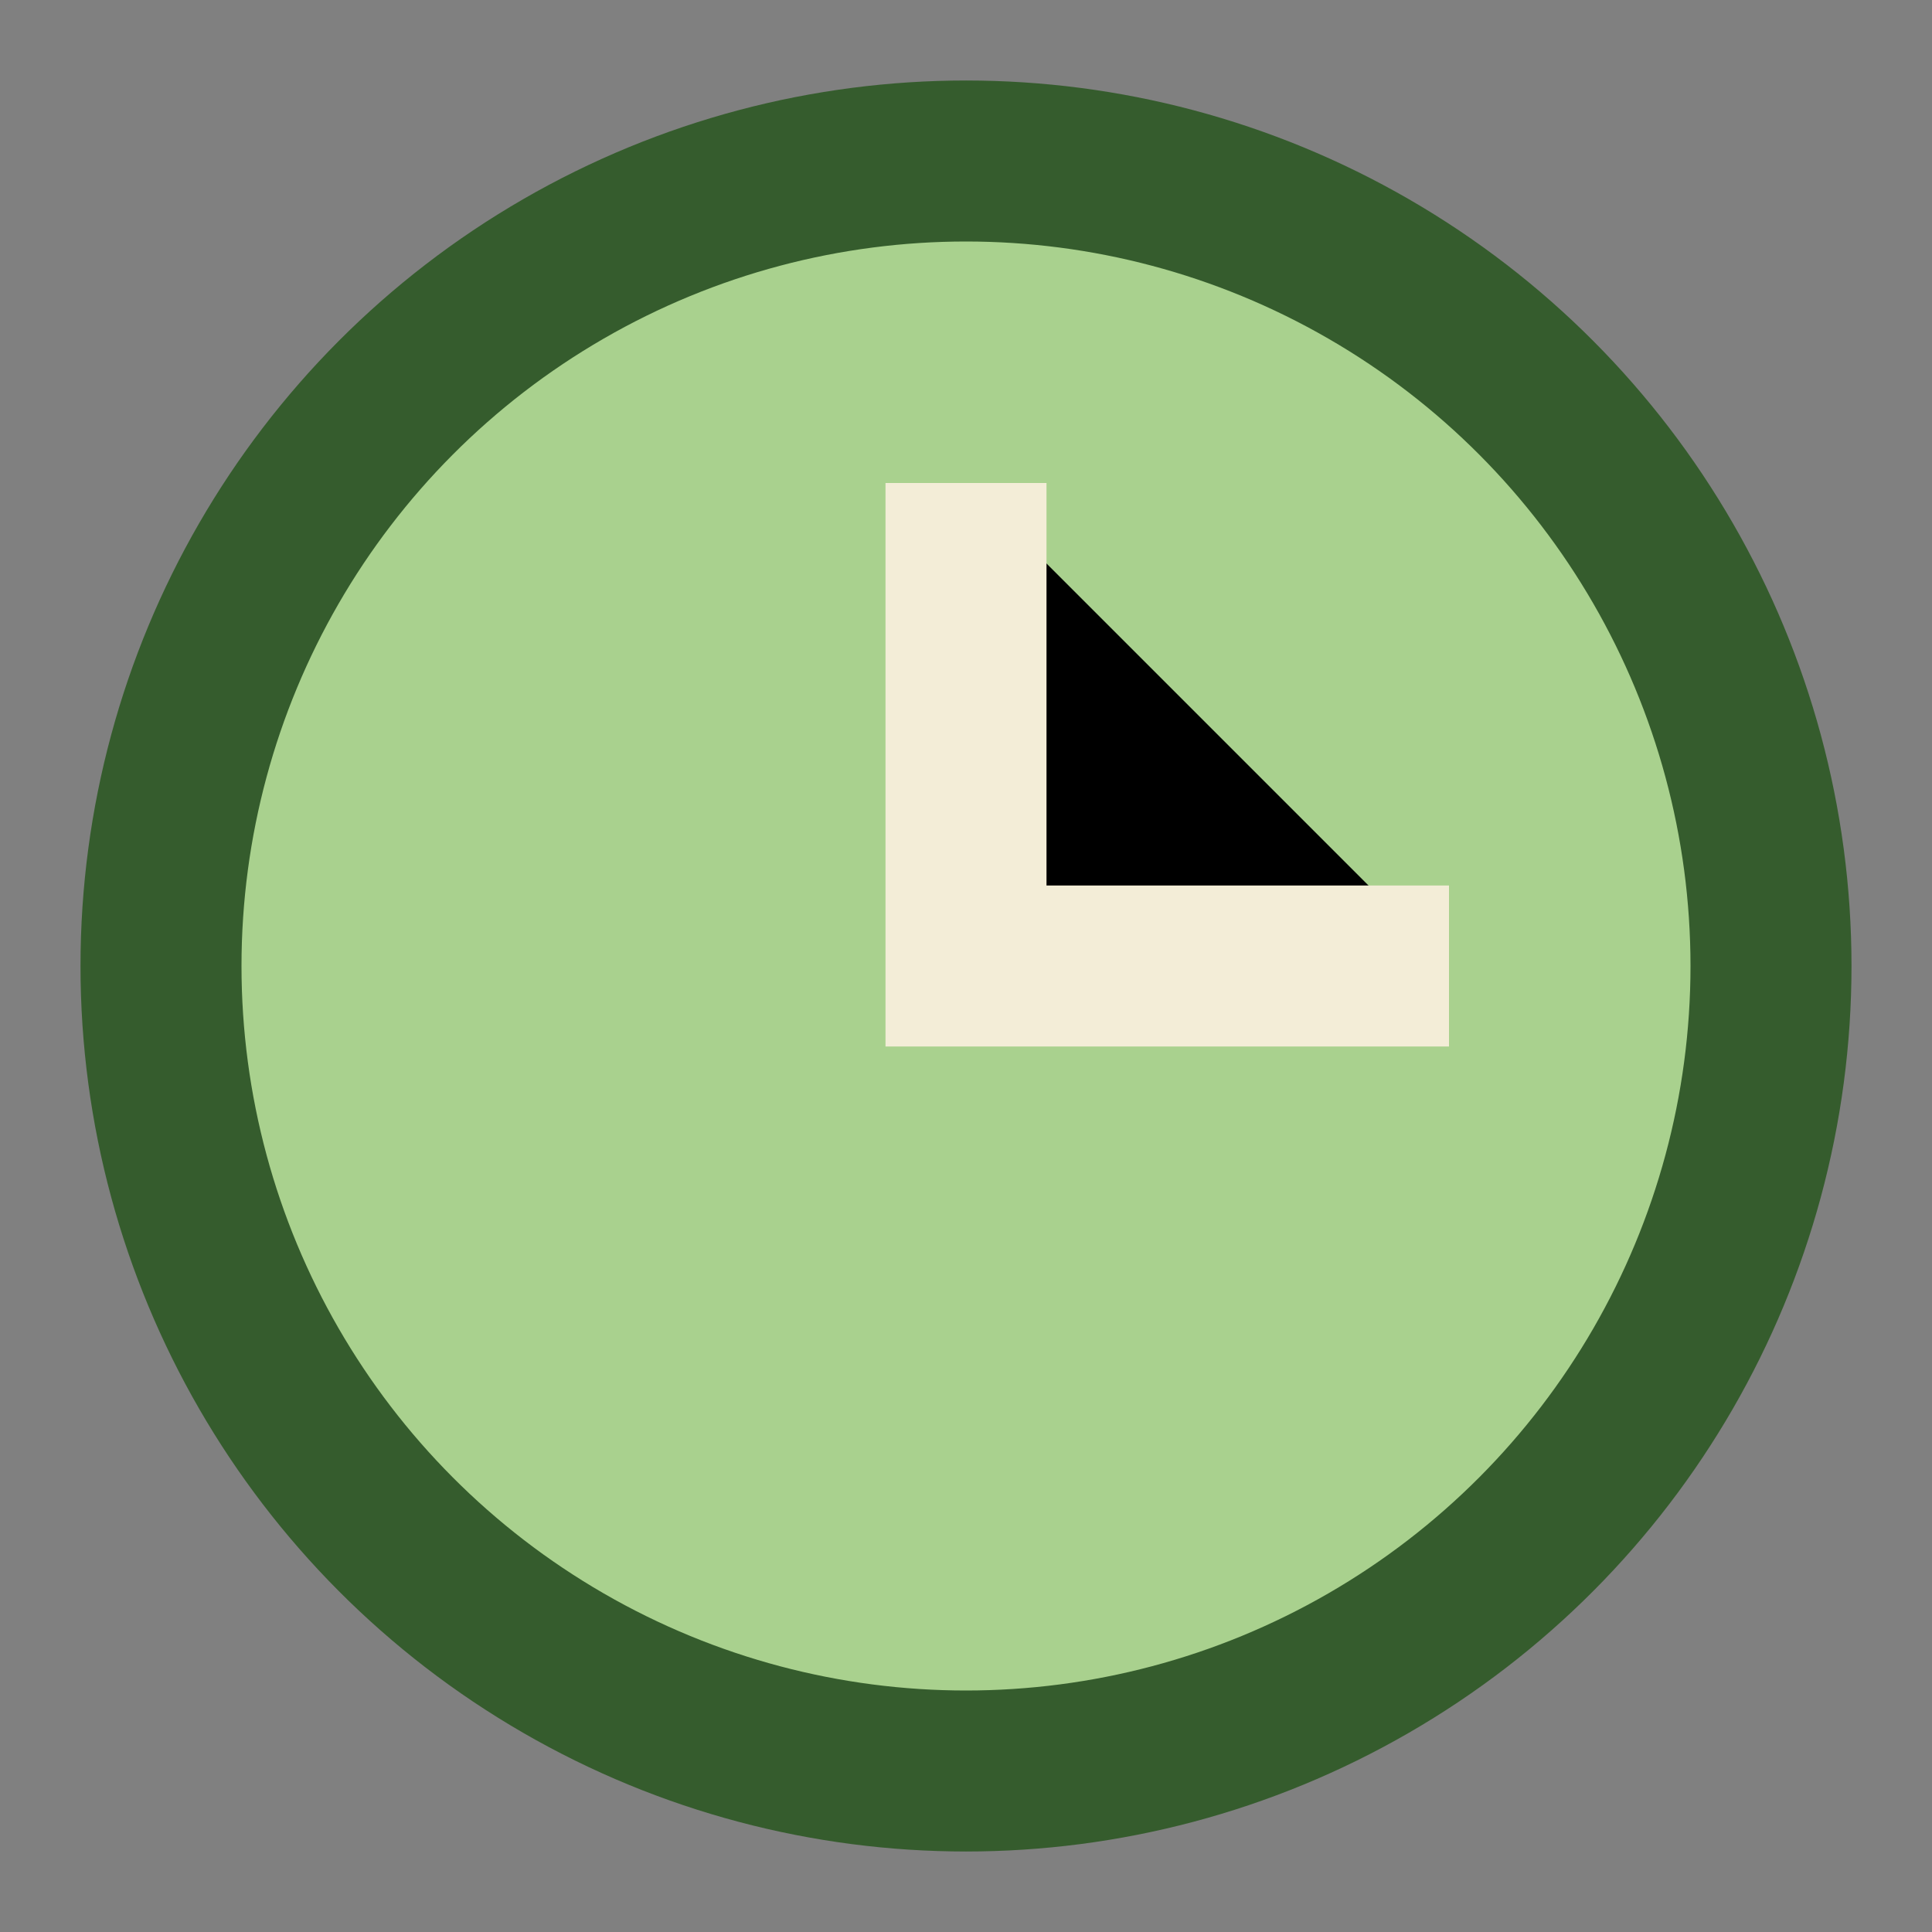 <?xml version="1.0" encoding="UTF-8"?>
<svg xmlns="http://www.w3.org/2000/svg" width="24" height="24" viewBox="0 0 24 24"><rect x="0" y="0" width="24" height="24" fill="#808080" stroke="none"/><circle cx="12" cy="12" r="10" fill="#A9D18E" stroke="#355C2D" stroke-width="2"/><path d="M12 6v6h6" stroke="#F3EDD7" stroke-width="2"/></svg>